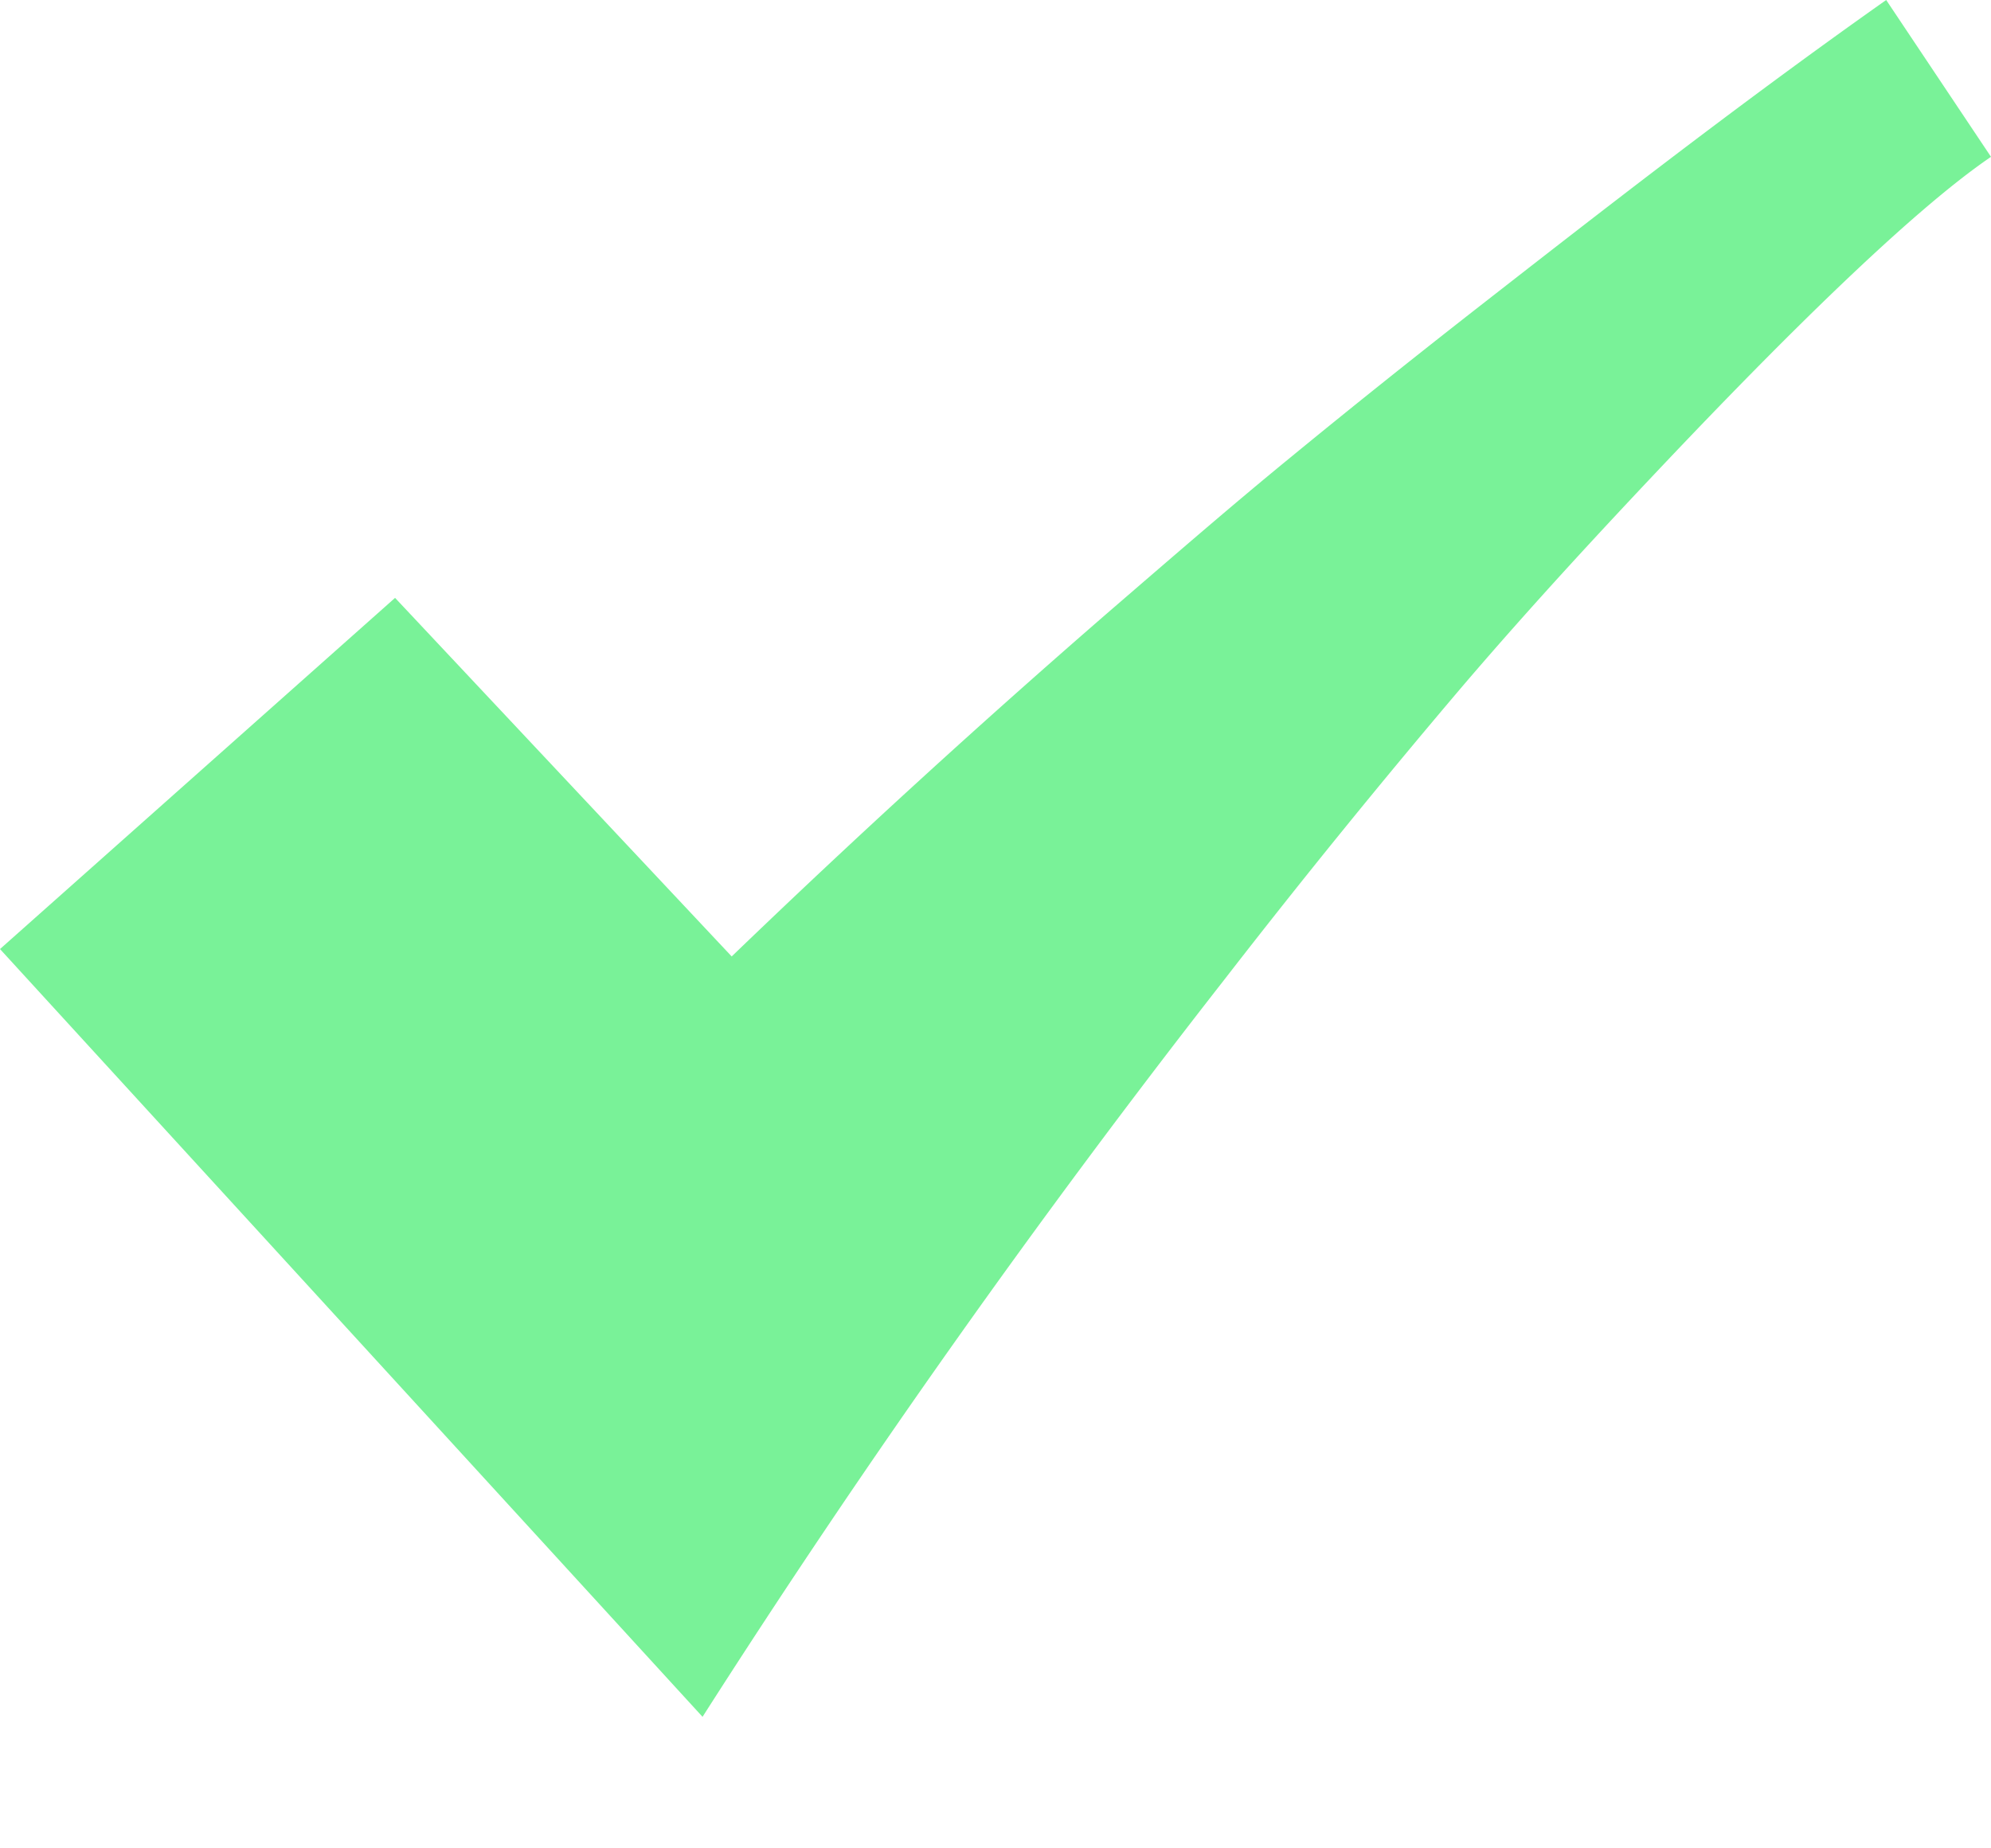 <?xml version="1.0" encoding="UTF-8"?>
<svg data-bbox="0 0 14 12.075" xmlns="http://www.w3.org/2000/svg" viewBox="0 0 14 13" height="13" width="14" data-type="color">
    <g>
        <path fill="#79F298" d="M4.94 12.075a67 67 0 0 1 3.67-5.186 59 59 0 0 1 1.686-2.077c.483-.564.962-1.081 1.423-1.568.786-.829 1.704-1.748 2.281-2.141L13.263 0c-1.07.755-2.098 1.56-2.893 2.18q-.693.542-1.298 1.039c-.4.327-.815.687-1.252 1.064a69 69 0 0 0-2.675 2.444L2.778 4.205 0 6.675z" data-color="1"/>
    </g>
</svg>
